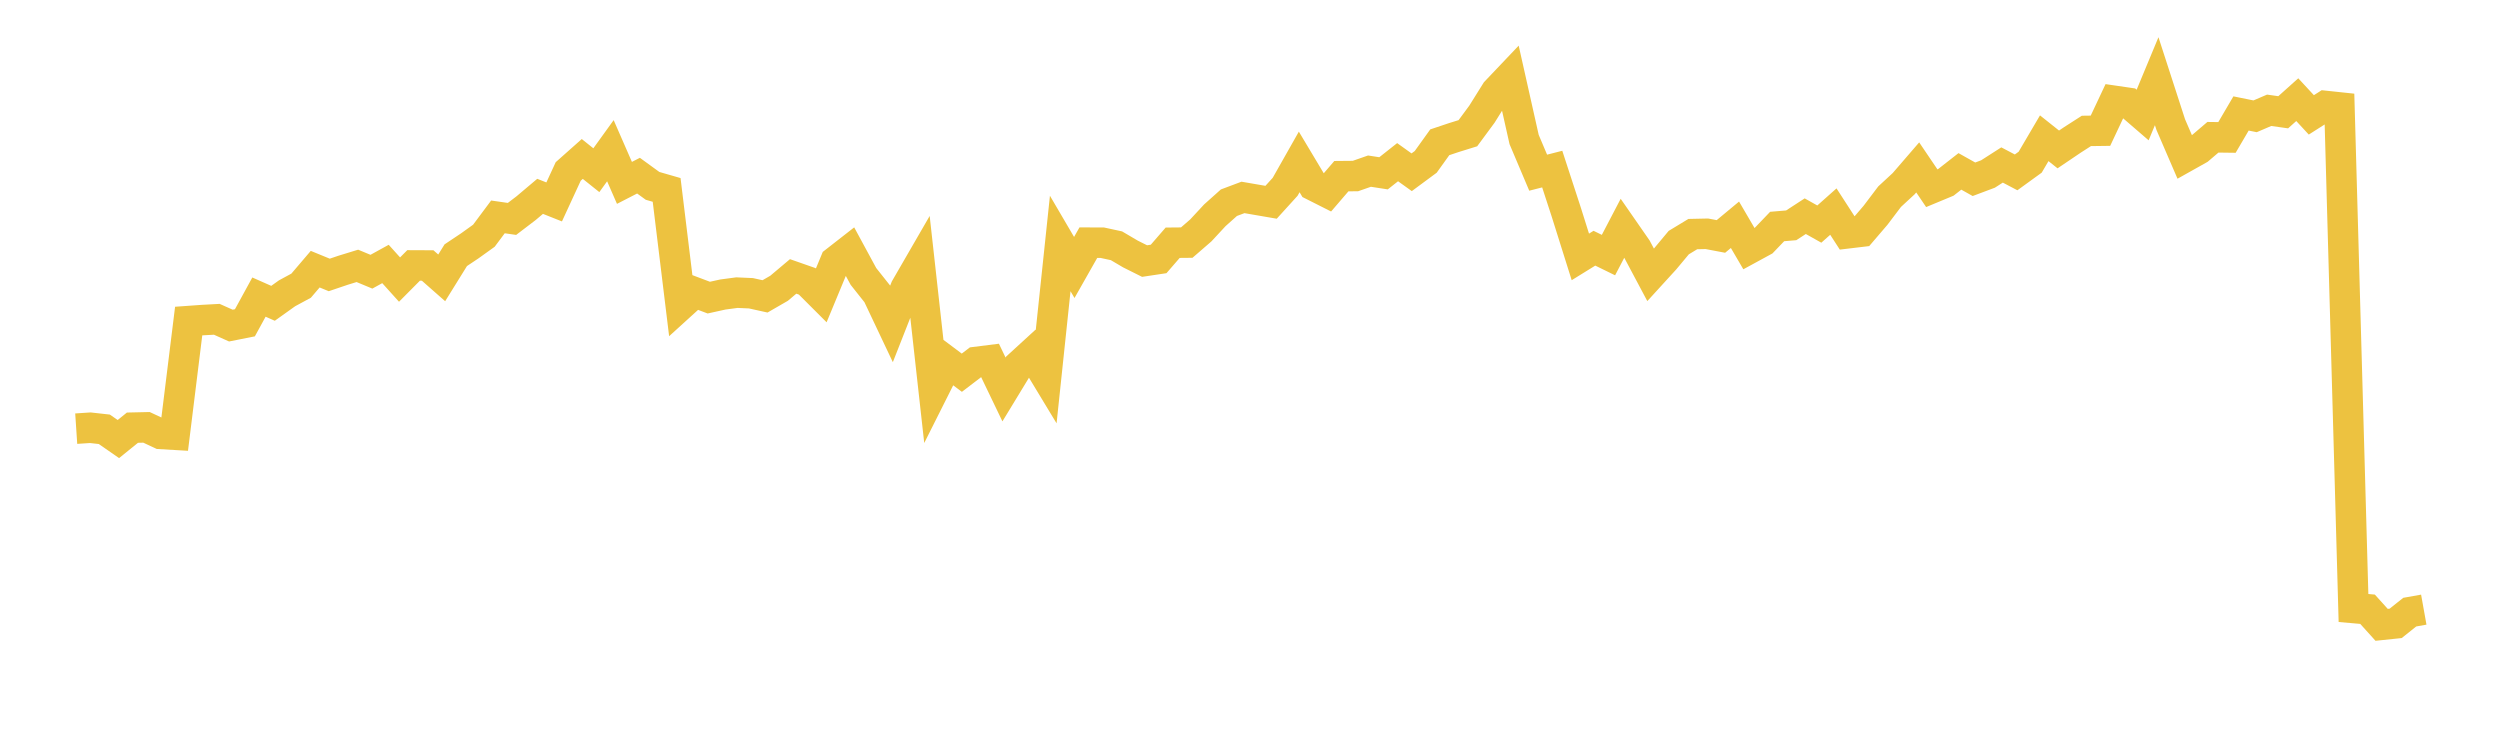 <svg width="164" height="48" xmlns="http://www.w3.org/2000/svg" xmlns:xlink="http://www.w3.org/1999/xlink"><path fill="none" stroke="rgb(237,194,64)" stroke-width="2" d="M5,28.12L5.922,28.059L6.844,28.162L7.766,28.802L8.689,28.055L9.611,28.034L10.533,28.465L11.455,28.519L12.377,21.062L13.299,20.996L14.222,20.946L15.144,21.358L16.066,21.175L16.988,19.489L17.91,19.897L18.832,19.239L19.754,18.74L20.677,17.658L21.599,18.036L22.521,17.724L23.443,17.441L24.365,17.824L25.287,17.316L26.21,18.34L27.132,17.412L28.054,17.416L28.976,18.228L29.898,16.742L30.82,16.126L31.743,15.464L32.665,14.228L33.587,14.361L34.509,13.658L35.431,12.88L36.353,13.246L37.275,11.248L38.198,10.428L39.12,11.165L40.042,9.887L40.964,11.997L41.886,11.523L42.808,12.193L43.731,12.459L44.653,20.014L45.575,19.176L46.497,19.524L47.419,19.32L48.341,19.197L49.263,19.238L50.186,19.442L51.108,18.91L52.03,18.133L52.952,18.456L53.874,19.377L54.796,17.151L55.719,16.431L56.641,18.133L57.563,19.295L58.485,21.242L59.407,18.898L60.329,17.303L61.251,25.596L62.174,23.758L63.096,24.45L64.018,23.746L64.94,23.63L65.862,25.548L66.784,24.032L67.707,23.187L68.629,24.711L69.551,15.972L70.473,17.546L71.395,15.919L72.317,15.923L73.24,16.123L74.162,16.665L75.084,17.126L76.006,16.987L76.928,15.923L77.85,15.915L78.772,15.116L79.695,14.121L80.617,13.297L81.539,12.951L82.461,13.11L83.383,13.269L84.305,12.254L85.228,10.623L86.15,12.164L87.072,12.629L87.994,11.556L88.916,11.548L89.838,11.226L90.76,11.369L91.683,10.639L92.605,11.3L93.527,10.619L94.449,9.334L95.371,9.025L96.293,8.739L97.216,7.488L98.138,6.012L99.06,5.041L99.982,9.151L100.904,11.328L101.826,11.092L102.749,13.921L103.671,16.853L104.593,16.282L105.515,16.734L106.437,14.969L107.359,16.298L108.281,18.031L109.204,17.02L110.126,15.915L111.048,15.356L111.97,15.336L112.892,15.511L113.814,14.745L114.737,16.323L115.659,15.821L116.581,14.859L117.503,14.781L118.425,14.182L119.347,14.7L120.269,13.88L121.192,15.307L122.114,15.197L123.036,14.121L123.958,12.902L124.88,12.05L125.802,10.982L126.725,12.347L127.647,11.964L128.569,11.243L129.491,11.76L130.413,11.414L131.335,10.823L132.257,11.308L133.18,10.639L134.102,9.069L135.024,9.803L135.946,9.18L136.868,8.588L137.79,8.576L138.713,6.615L139.635,6.75L140.557,7.545L141.479,5.327L142.401,8.172L143.323,10.309L144.246,9.791L145.168,9.004L146.09,9.016L147.012,7.443L147.934,7.63L148.856,7.235L149.778,7.365L150.701,6.538L151.623,7.536L152.545,6.949L153.467,7.047L154.389,39.885L155.311,39.966L156.234,40.989L157.156,40.893L158.078,40.157L159,39.992"></path></svg>